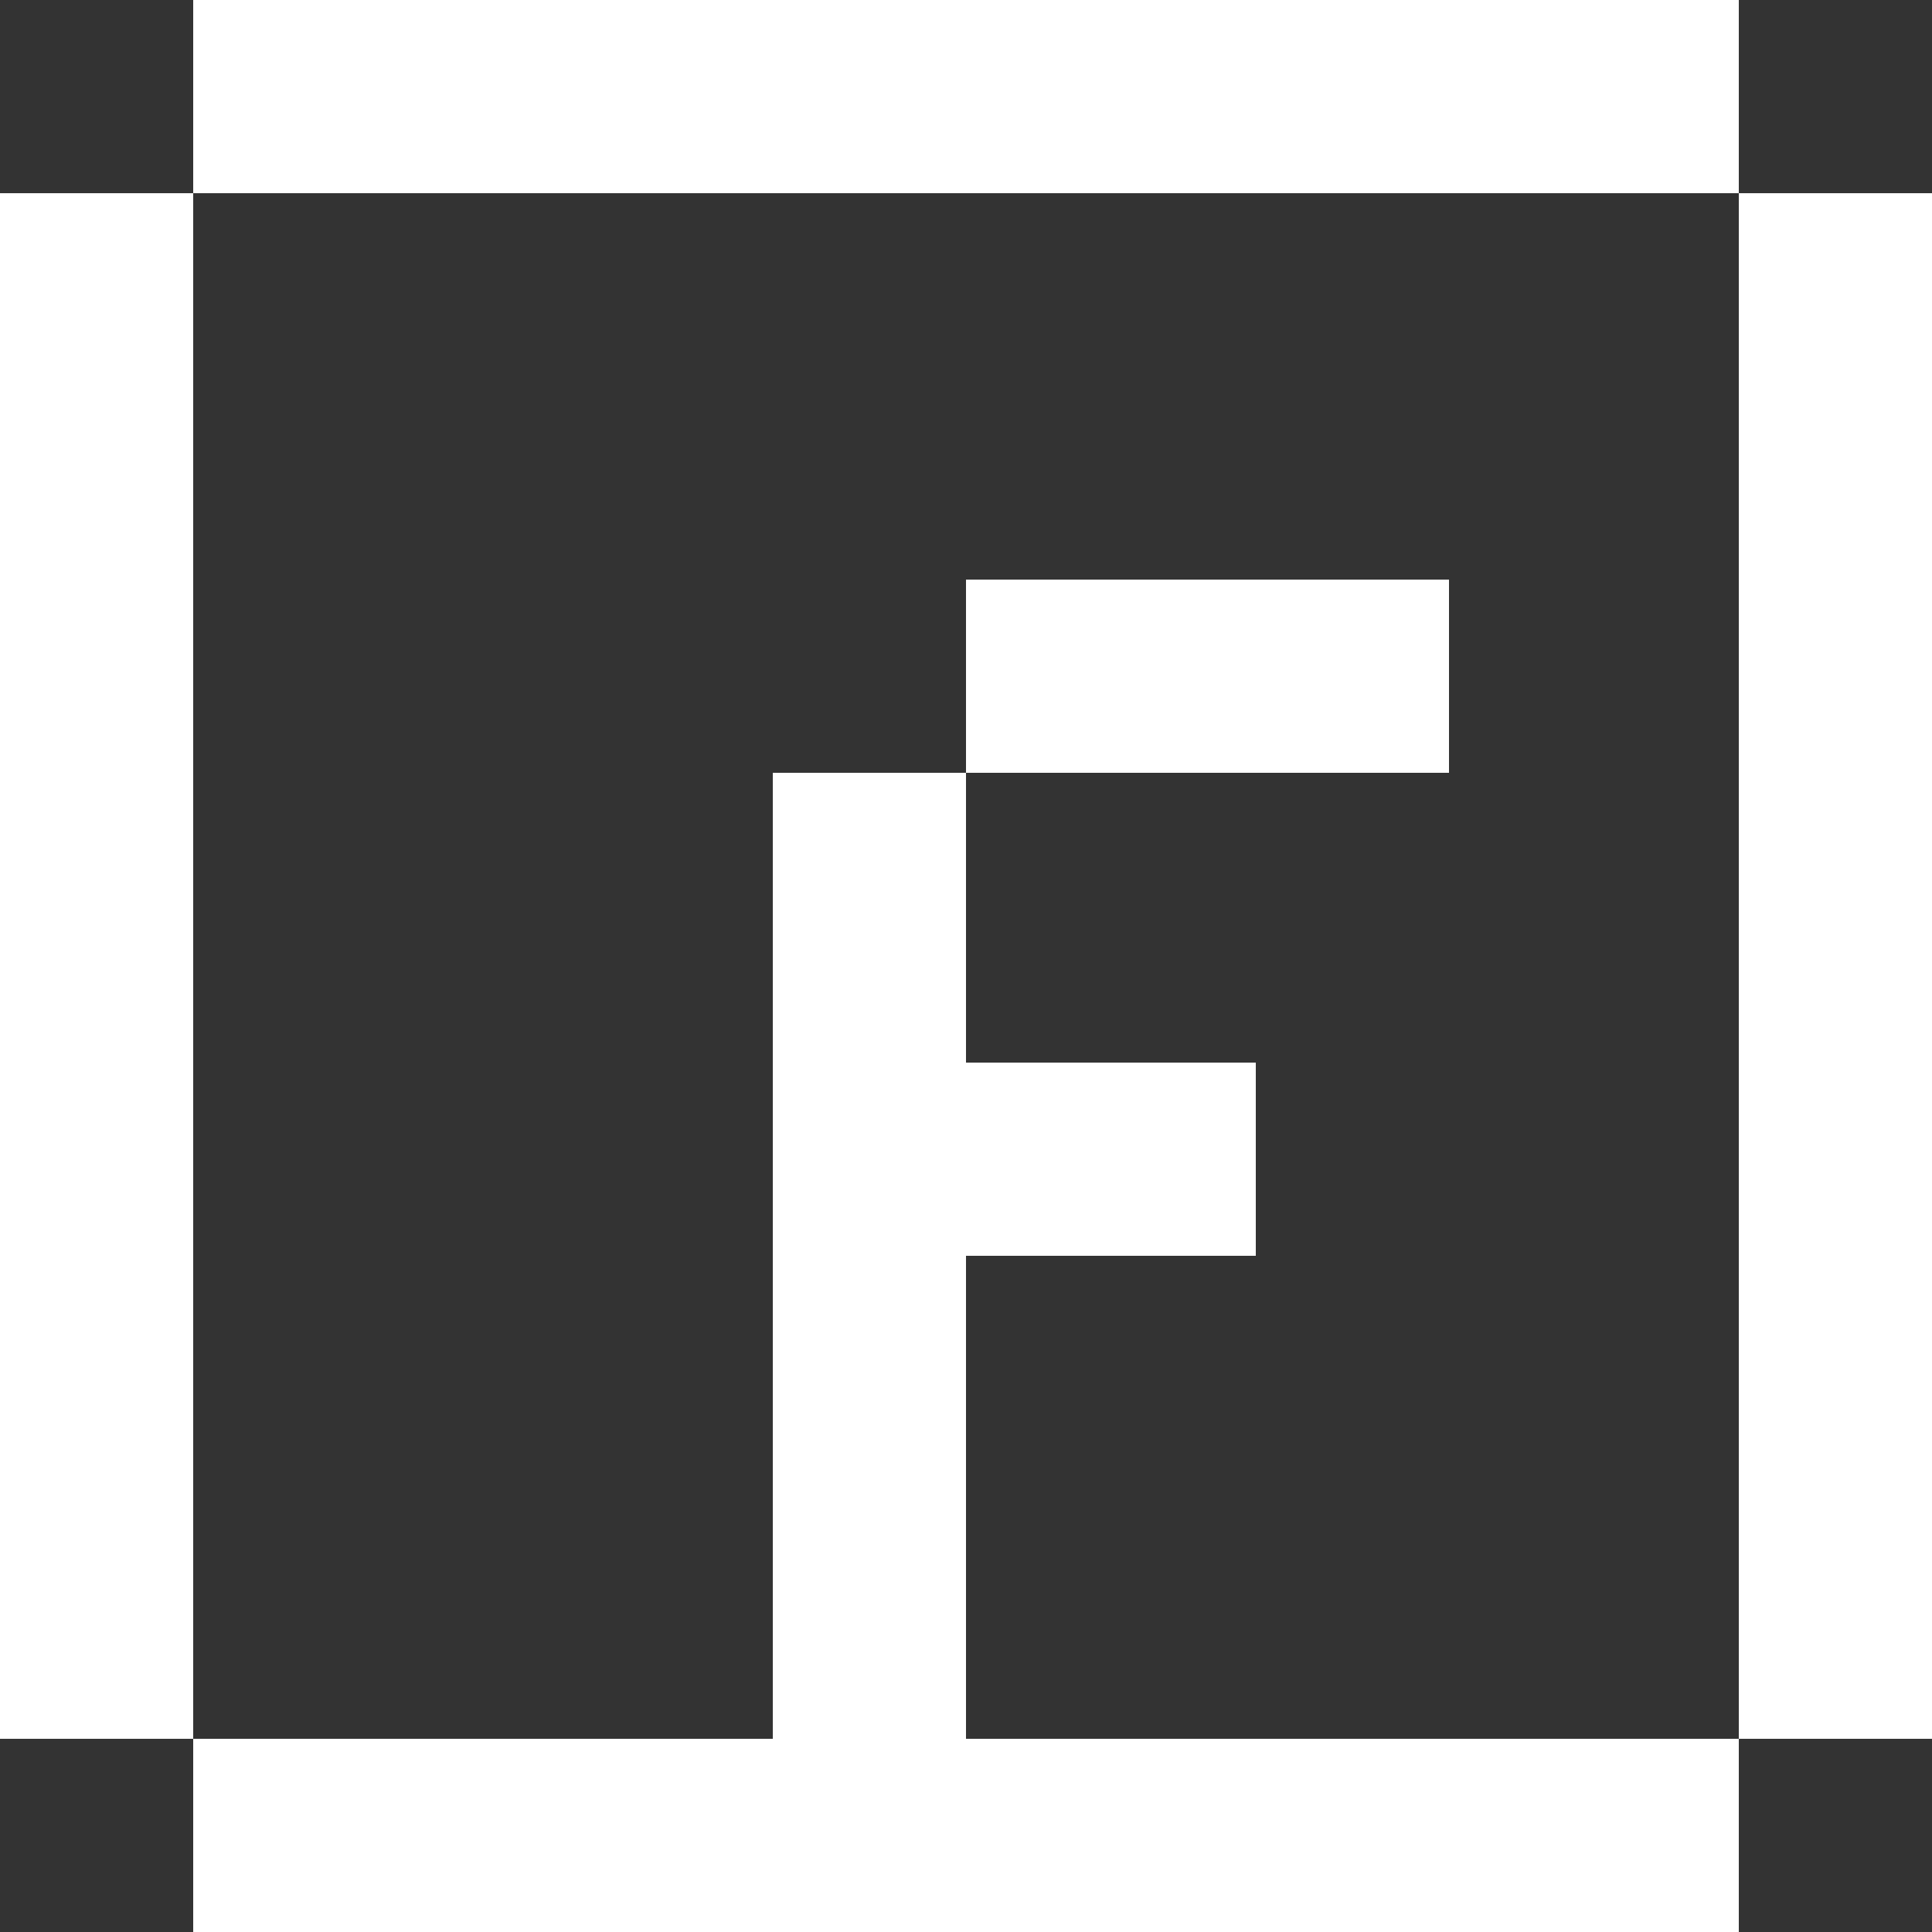 <svg width="27" height="27" viewBox="0 0 27 27" fill="none" xmlns="http://www.w3.org/2000/svg">
<rect x="0" y="0" width="27" height="27" fill="#333333" stroke="none"/>
<g clip-path="url(#clip0_1347_2445)">
<path d="M24.3 0H2.7V2.7H24.3V0Z" fill="white"/>
<path d="M24.3 24.3H2.7V27H24.3V24.3Z" fill="white"/>
<path d="M2.7 24.3L2.7 2.7H-4.88758e-05L-4.88758e-05 24.3H2.7Z" fill="white"/>
<path d="M27 24.3V2.7H24.3V24.3H27Z" fill="white"/>
<path d="M20.25 8.1H13.5V10.8H20.25V8.1Z" fill="white"/>
<path d="M17.55 14.85H12.15V17.55H17.55V14.85Z" fill="white"/>
<path d="M13.5 27L13.5 10.8H10.8V27H13.5Z" fill="white"/>
</g>
<defs>
<clipPath id="clip0_1347_2445">
<rect width="27" height="27" fill="white"/>
</clipPath>
</defs>
</svg>
